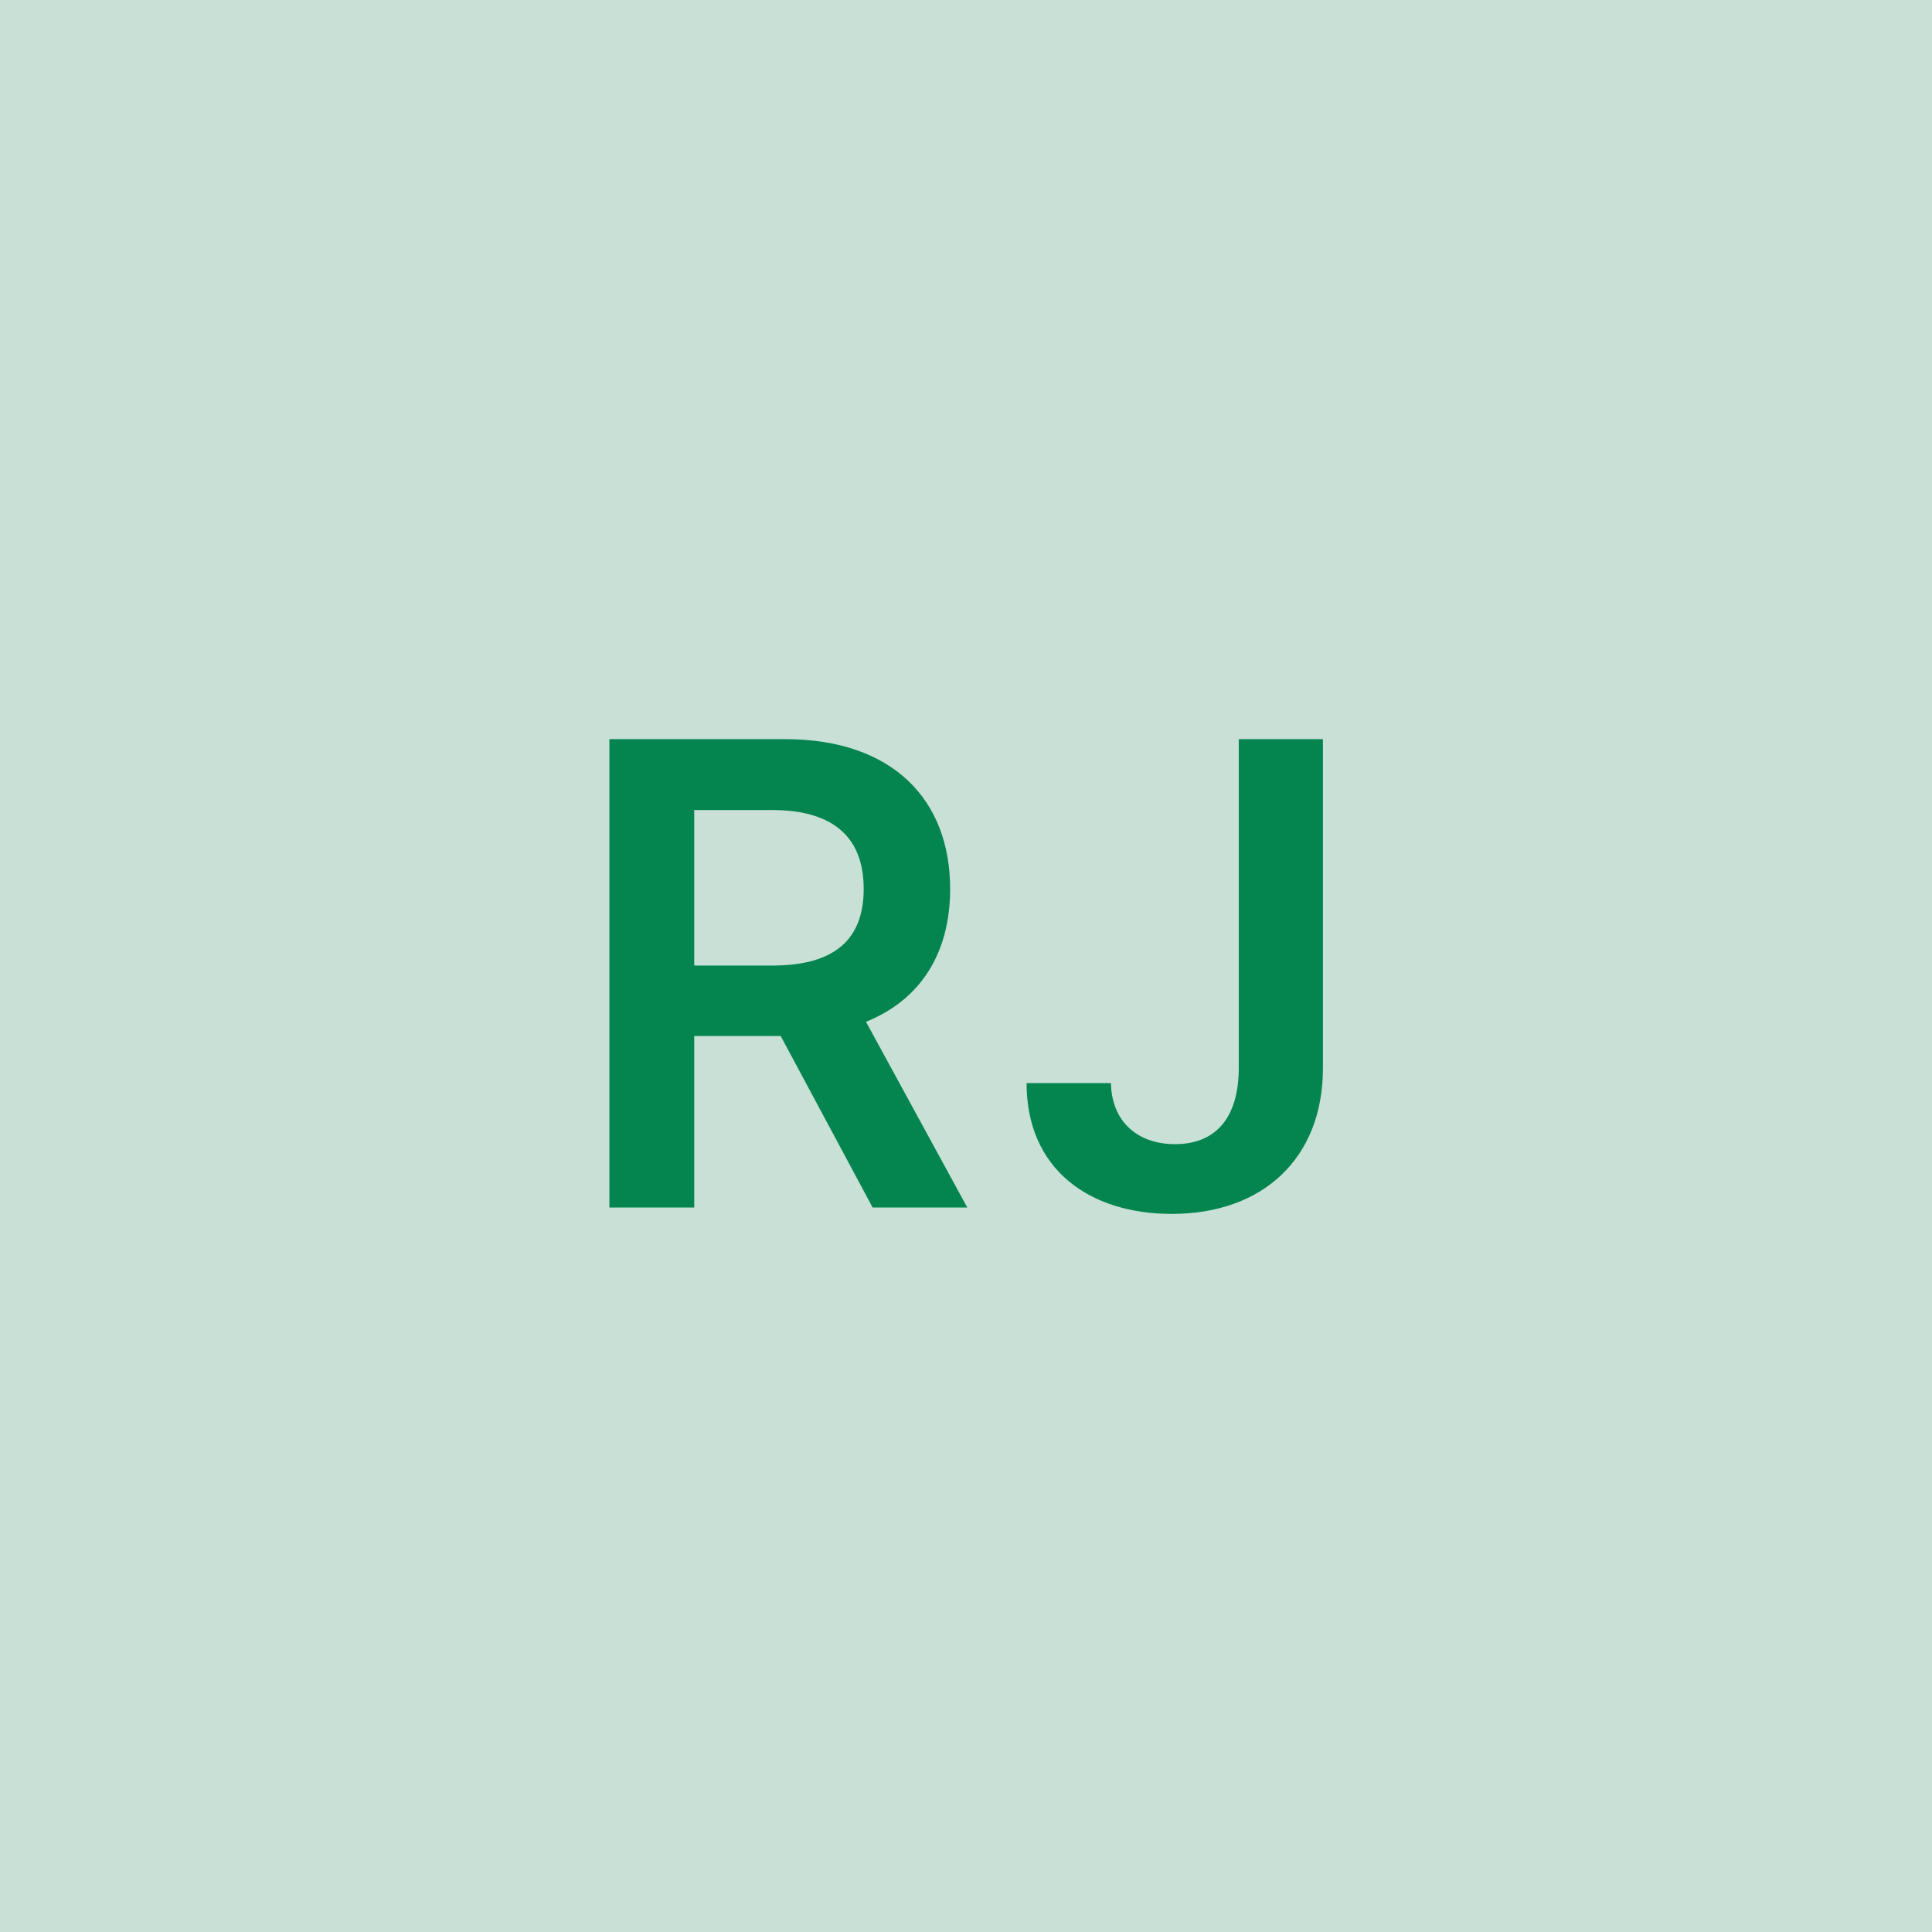 <svg width="48" height="48" viewBox="0 0 48 48" fill="none" xmlns="http://www.w3.org/2000/svg"><g clip-path="url(#clip0_4_5523)"><rect width="48" height="48" fill="#C8E0D6"/><path d="M15.14 30H17.248V25.739H19.396L21.68 30H24.032L21.515 25.386C22.884 24.835 23.606 23.665 23.606 22.085C23.606 19.864 22.174 18.364 19.504 18.364H15.14V30ZM17.248 23.989V20.125H19.18C20.754 20.125 21.458 20.847 21.458 22.085C21.458 23.324 20.754 23.989 19.191 23.989H17.248ZM30.777 18.364V26.546C30.772 27.773 30.203 28.426 29.192 28.426C28.249 28.426 27.618 27.852 27.601 26.909H25.505C25.505 29.057 27.073 30.159 29.113 30.159C31.357 30.159 32.863 28.796 32.868 26.546V18.364H30.777Z" fill="#04854F"/></g><defs><clipPath id="clip0_4_5523"><rect width="48" height="48" fill="white"/></clipPath></defs></svg>